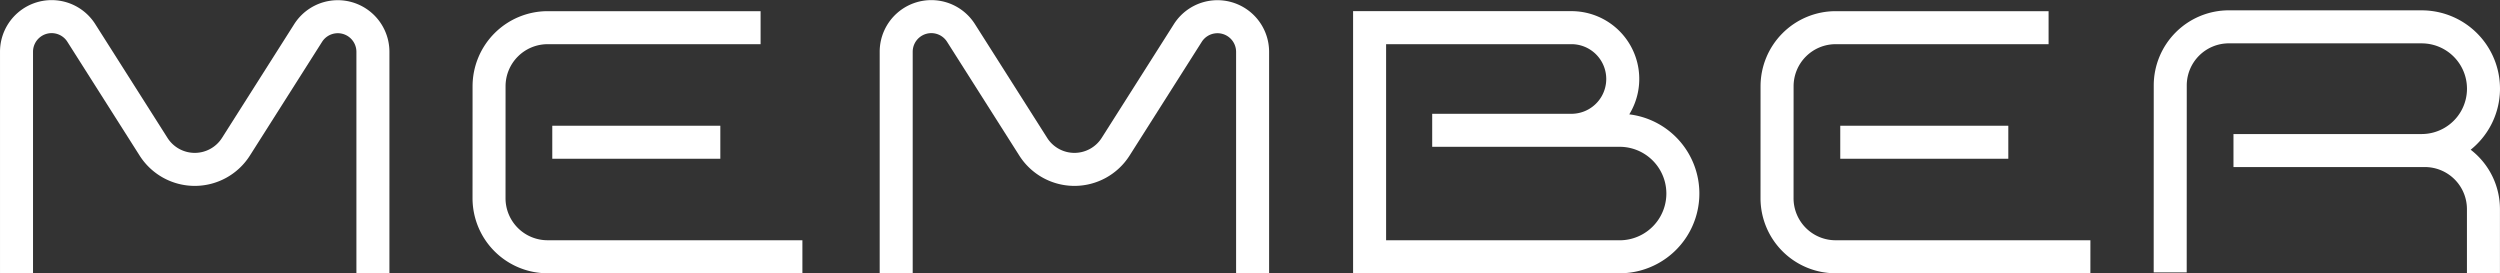 <svg id="MEMBER" xmlns="http://www.w3.org/2000/svg" width="612.713" height="66.984" viewBox="0 0 612.713 66.984">
  <rect x="0" y="0" width="612.713" height="66.984" fill="#333333" stroke="none"/>
  <path id="パス_276" data-name="パス 276" d="M1168.727,148.153a16.617,16.617,0,0,0-14.175-25.3h-53.515V187.1h65.324a19.548,19.548,0,0,0,2.366-38.952Zm-2.366,30.86h-57.232V130.947h45.423a8.532,8.532,0,0,1,0,17.064h-34.126V156.1h45.935a11.455,11.455,0,1,1,0,22.911Z" transform="translate(-769.416 -120.121)" fill="#fff"/>
  <g id="グループ_270" data-name="グループ 270" transform="translate(115.811 2.74)">
    <g id="グループ_268" data-name="グループ 268">
      <path id="パス_277" data-name="パス 277" d="M1053.992,187.1l-62.452-.007a18.4,18.4,0,0,1-18.394-18.4l.009-27.448a18.419,18.419,0,0,1,18.393-18.388h.005l52.193.008v8.091l-52.2-.008h0a10.318,10.318,0,0,0-10.305,10.3l-.007,27.447A10.3,10.3,0,0,0,991.542,179l62.45.007Z" transform="translate(-973.147 -122.859)" fill="#fff"/>
    </g>
    <g id="グループ_269" data-name="グループ 269" transform="translate(19.545 28.076)">
      <rect id="長方形_188" data-name="長方形 188" width="41.186" height="8.091" fill="#fff"/>
    </g>
  </g>
  <g id="グループ_273" data-name="グループ 273" transform="translate(431.475 2.74)">
    <g id="グループ_271" data-name="グループ 271">
      <path id="パス_278" data-name="パス 278" d="M1240.376,187.1l-62.453-.007a18.4,18.4,0,0,1-18.393-18.4l.009-27.448a18.419,18.419,0,0,1,18.4-18.388h0l52.193.008v8.091l-52.195-.008h0a10.316,10.316,0,0,0-10.3,10.3l-.009,27.447a10.3,10.3,0,0,0,10.3,10.307l62.452.007Z" transform="translate(-1159.529 -122.859)" fill="#fff"/>
    </g>
    <g id="グループ_272" data-name="グループ 272" transform="translate(19.546 28.076)">
      <rect id="長方形_189" data-name="長方形 189" width="41.186" height="8.091" fill="#fff"/>
    </g>
  </g>
  <g id="グループ_274" data-name="グループ 274" transform="translate(0 0)">
    <path id="パス_279" data-name="パス 279" d="M999.959,188.219h-8.091V133.94a4.564,4.564,0,0,0-8.417-2.447l-17.691,27.874a16.006,16.006,0,0,1-27.023,0l-17.71-27.894a4.564,4.564,0,0,0-8.417,2.445v54.3h-8.091v-54.3a12.655,12.655,0,0,1,23.339-6.782l17.71,27.894a7.913,7.913,0,0,0,13.361,0l17.692-27.874a12.655,12.655,0,0,1,23.339,6.782Z" transform="translate(-904.517 -121.235)" fill="#fff"/>
  </g>
  <g id="グループ_275" data-name="グループ 275" transform="translate(215.598 0)">
    <path id="パス_280" data-name="パス 280" d="M1127.723,188.219h-8.091V133.94a4.566,4.566,0,0,0-8.419-2.447l-17.69,27.874a16.006,16.006,0,0,1-27.023,0l-17.71-27.894a4.564,4.564,0,0,0-8.417,2.445v54.3h-8.092v-54.3a12.655,12.655,0,0,1,23.339-6.782l17.71,27.894a7.913,7.913,0,0,0,13.361,0l17.691-27.874a12.655,12.655,0,0,1,23.339,6.782Z" transform="translate(-1032.281 -121.235)" fill="#fff"/>
  </g>
  <path id="パス_281" data-name="パス 281" d="M1294.322,156.9a19.189,19.189,0,0,0-12.017-34.159l-47.261-.005h0a18.417,18.417,0,0,0-18.4,18.392l-.012,45.833,8.092,0,.012-45.833a10.317,10.317,0,0,1,10.3-10.3h0l47.261.005a11.112,11.112,0,0,1,.015,22.224h-46.127v8.091h46.919a10.315,10.315,0,0,1,10.3,10.3v15.741h8.091V171.449A18.356,18.356,0,0,0,1294.322,156.9Z" transform="translate(-688.794 -120.205)" fill="#fff"/>
</svg>
